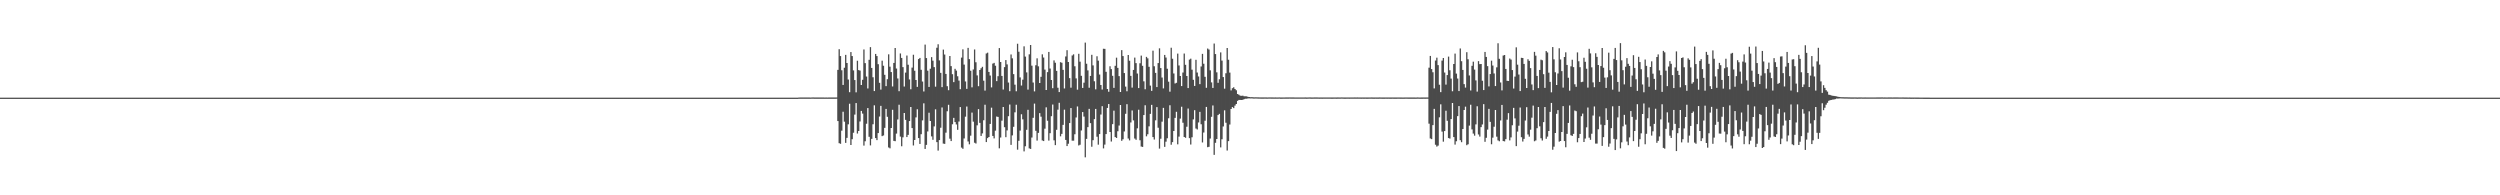 <?xml version="1.0" encoding="UTF-8"?>
<svg xmlns="http://www.w3.org/2000/svg" width="1920" height="150">
  <path d="M0 75.000h1v1.000H0zM1 75.000h1v1.000H1zM2 75.000h1v1.000H2zM3 75.000h1v1.000H3zM4 75.000h1v1.000H4zM5 75.000h1v1.000H5zM6 75.000h1v1.000H6zM7 75.000h1v1.000H7zM8 75.000h1v1.000H8zM9 75.000h1v1.000H9zM10 75.000h1v1.000H10zM11 75.000h1v1.000H11zM12 75.000h1v1.000H12zM13 75.000h1v1.000H13zM14 75.000h1v1.000H14zM15 75.000h1v1.000H15zM16 75.000h1v1.000H16zM17 75.000h1v1.000H17zM18 75.000h1v1.000H18zM19 75.000h1v1.000H19zM20 75.000h1v1.000H20zM21 75.000h1v1.000H21zM22 75.000h1v1.000H22zM23 75.000h1v1.000H23zM24 75.000h1v1.000H24zM25 75.000h1v1.000H25zM26 75.000h1v1.000H26zM27 75.000h1v1.000H27zM28 75.000h1v1.000H28zM29 75.000h1v1.000H29zM30 75.000h1v1.000H30zM31 75.000h1v1.000H31zM32 75.000h1v1.000H32zM33 75.000h1v1.000H33zM34 75.000h1v1.000H34zM35 75.000h1v1.000H35zM36 75.000h1v1.000H36zM37 75.000h1v1.000H37zM38 75.000h1v1.000H38zM39 75.000h1v1.000H39zM40 75.000h1v1.000H40zM41 75.000h1v1.000H41zM42 75.000h1v1.000H42zM43 75.000h1v1.000H43zM44 75.000h1v1.000H44zM45 75.000h1v1.000H45zM46 75.000h1v1.000H46zM47 75.000h1v1.000H47zM48 75.000h1v1.000H48zM49 75.000h1v1.000H49zM50 75.000h1v1.000H50zM51 75.000h1v1.000H51zM52 75.000h1v1.000H52zM53 75.000h1v1.000H53zM54 75.000h1v1.000H54zM55 75.000h1v1.000H55zM56 75.000h1v1.000H56zM57 75.000h1v1.000H57zM58 75.000h1v1.000H58zM59 75.000h1v1.000H59zM60 75.000h1v1.000H60zM61 75.000h1v1.000H61zM62 75.000h1v1.000H62zM63 75.000h1v1.000H63zM64 75.000h1v1.000H64zM65 75.000h1v1.000H65zM66 75.000h1v1.000H66zM67 75.000h1v1.000H67zM68 75.000h1v1.000H68zM69 75.000h1v1.000H69zM70 75.000h1v1.000H70zM71 75.000h1v1.000H71zM72 75.000h1v1.000H72zM73 75.000h1v1.000H73zM74 75.000h1v1.000H74zM75 75.000h1v1.000H75zM76 75.000h1v1.000H76zM77 75.000h1v1.000H77zM78 75.000h1v1.000H78zM79 75.000h1v1.000H79zM80 75.000h1v1.000H80zM81 75.000h1v1.000H81zM82 75.000h1v1.000H82zM83 75.000h1v1.000H83zM84 75.000h1v1.000H84zM85 75.000h1v1.000H85zM86 75.000h1v1.000H86zM87 75.000h1v1.000H87zM88 75.000h1v1.000H88zM89 75.000h1v1.000H89zM90 75.000h1v1.000H90zM91 75.000h1v1.000H91zM92 75.000h1v1.000H92zM93 75.000h1v1.000H93zM94 75.000h1v1.000H94zM95 75.000h1v1.000H95zM96 75.000h1v1.000H96zM97 75.000h1v1.000H97zM98 75.000h1v1.000H98zM99 75.000h1v1.000H99zM100 75.000h1v1.000H100zM101 75.000h1v1.000H101zM102 75.000h1v1.000H102zM103 75.000h1v1.000H103zM104 75.000h1v1.000H104zM105 75.000h1v1.000H105zM106 75.000h1v1.000H106zM107 75.000h1v1.000H107zM108 75.000h1v1.000H108zM109 75.000h1v1.000H109zM110 75.000h1v1.000H110zM111 75.000h1v1.000H111zM112 75.000h1v1.000H112zM113 75.000h1v1.000H113zM114 75.000h1v1.000H114zM115 75.000h1v1.000H115zM116 75.000h1v1.000H116zM117 75.000h1v1.000H117zM118 75.000h1v1.000H118zM119 75.000h1v1.000H119zM120 75.000h1v1.000H120zM121 75.000h1v1.000H121zM122 75.000h1v1.000H122zM123 75.000h1v1.000H123zM124 75.000h1v1.000H124zM125 75.000h1v1.000H125zM126 75.000h1v1.000H126zM127 75.000h1v1.000H127zM128 75.000h1v1.000H128zM129 75.000h1v1.000H129zM130 75.000h1v1.000H130zM131 75.000h1v1.000H131zM132 75.000h1v1.000H132zM133 75.000h1v1.000H133zM134 75.000h1v1.000H134zM135 75.000h1v1.000H135zM136 75.000h1v1.000H136zM137 75.000h1v1.000H137zM138 75.000h1v1.000H138zM139 75.000h1v1.000H139zM140 75.000h1v1.000H140zM141 75.000h1v1.000H141zM142 75.000h1v1.000H142zM143 75.000h1v1.000H143zM144 75.000h1v1.000H144zM145 75.000h1v1.000H145zM146 75.000h1v1.000H146zM147 75.000h1v1.000H147zM148 75.000h1v1.000H148zM149 75.000h1v1.000H149zM150 75.000h1v1.000H150zM151 75.000h1v1.000H151zM152 75.000h1v1.000H152zM153 75.000h1v1.000H153zM154 75.000h1v1.000H154zM155 75.000h1v1.000H155zM156 75.000h1v1.000H156zM157 75.000h1v1.000H157zM158 75.000h1v1.000H158zM159 75.000h1v1.000H159zM160 75.000h1v1.000H160zM161 75.000h1v1.000H161zM162 75.000h1v1.000H162zM163 75.000h1v1.000H163zM164 75.000h1v1.000H164zM165 75.000h1v1.000H165zM166 75.000h1v1.000H166zM167 75.000h1v1.000H167zM168 75.000h1v1.000H168zM169 75.000h1v1.000H169zM170 75.000h1v1.000H170zM171 75.000h1v1.000H171zM172 75.000h1v1.000H172zM173 75.000h1v1.000H173zM174 75.000h1v1.000H174zM175 75.000h1v1.000H175zM176 75.000h1v1.000H176zM177 75.000h1v1.000H177zM178 75.000h1v1.000H178zM179 75.000h1v1.000H179zM180 75.000h1v1.000H180zM181 75.000h1v1.000H181zM182 75.000h1v1.000H182zM183 75.000h1v1.000H183zM184 75.000h1v1.000H184zM185 75.000h1v1.000H185zM186 75.000h1v1.000H186zM187 75.000h1v1.000H187zM188 75.000h1v1.000H188zM189 75.000h1v1.000H189zM190 75.000h1v1.000H190zM191 75.000h1v1.000H191zM192 75.000h1v1.000H192zM193 75.000h1v1.000H193zM194 75.000h1v1.000H194zM195 75.000h1v1.000H195zM196 75.000h1v1.000H196zM197 75.000h1v1.000H197zM198 75.000h1v1.000H198zM199 75.000h1v1.000H199zM200 75.000h1v1.000H200zM201 75.000h1v1.000H201zM202 75.000h1v1.000H202zM203 75.000h1v1.000H203zM204 75.000h1v1.000H204zM205 75.000h1v1.000H205zM206 75.000h1v1.000H206zM207 75.000h1v1.000H207zM208 75.000h1v1.000H208zM209 75.000h1v1.000H209zM210 75.000h1v1.000H210zM211 75.000h1v1.000H211zM212 75.000h1v1.000H212zM213 75.000h1v1.000H213zM214 75.000h1v1.000H214zM215 75.000h1v1.000H215zM216 75.000h1v1.000H216zM217 75.000h1v1.000H217zM218 75.000h1v1.000H218zM219 75.000h1v1.000H219zM220 75.000h1v1.000H220zM221 75.000h1v1.000H221zM222 75.000h1v1.000H222zM223 75.000h1v1.000H223zM224 75.000h1v1.000H224zM225 75.000h1v1.000H225zM226 75.000h1v1.000H226zM227 75.000h1v1.000H227zM228 75.000h1v1.000H228zM229 75.000h1v1.000H229zM230 75.000h1v1.000H230zM231 75.000h1v1.000H231zM232 75.000h1v1.000H232zM233 75.000h1v1.000H233zM234 75.000h1v1.000H234zM235 75.000h1v1.000H235zM236 75.000h1v1.000H236zM237 75.000h1v1.000H237zM238 75.000h1v1.000H238zM239 75.000h1v1.000H239zM240 75.000h1v1.000H240zM241 75.000h1v1.000H241zM242 75.000h1v1.000H242zM243 75.000h1v1.000H243zM244 75.000h1v1.000H244zM245 75.000h1v1.000H245zM246 75.000h1v1.000H246zM247 75.000h1v1.000H247zM248 75.000h1v1.000H248zM249 75.000h1v1.000H249zM250 75.000h1v1.000H250zM251 75.000h1v1.000H251zM252 75.000h1v1.000H252zM253 75.000h1v1.000H253zM254 75.000h1v1.000H254zM255 75.000h1v1.000H255zM256 75.000h1v1.000H256zM257 75.000h1v1.000H257zM258 75.000h1v1.000H258zM259 75.000h1v1.000H259zM260 75.000h1v1.000H260zM261 75.000h1v1.000H261zM262 75.000h1v1.000H262zM263 75.000h1v1.000H263zM264 75.000h1v1.000H264zM265 75.000h1v1.000H265zM266 75.000h1v1.000H266zM267 75.000h1v1.000H267zM268 75.000h1v1.000H268zM269 75.000h1v1.000H269zM270 75.000h1v1.000H270zM271 75.000h1v1.000H271zM272 75.000h1v1.000H272zM273 75.000h1v1.000H273zM274 75.000h1v1.000H274zM275 75.000h1v1.000H275zM276 75.000h1v1.000H276zM277 75.000h1v1.000H277zM278 75.000h1v1.000H278zM279 75.000h1v1.000H279zM280 75.000h1v1.000H280zM281 75.000h1v1.000H281zM282 75.000h1v1.000H282zM283 75.000h1v1.000H283zM284 75.000h1v1.000H284zM285 75.000h1v1.000H285zM286 75.000h1v1.000H286zM287 75.000h1v1.000H287zM288 75.000h1v1.000H288zM289 75.000h1v1.000H289zM290 75.000h1v1.000H290zM291 75.000h1v1.000H291zM292 75.000h1v1.000H292zM293 75.000h1v1.000H293zM294 75.000h1v1.000H294zM295 75.000h1v1.000H295zM296 75.000h1v1.000H296zM297 75.000h1v1.000H297zM298 75.000h1v1.000H298zM299 75.000h1v1.000H299zM300 75.000h1v1.000H300zM301 75.000h1v1.000H301zM302 75.000h1v1.000H302zM303 75.000h1v1.000H303zM304 75.000h1v1.000H304zM305 75.000h1v1.000H305zM306 75.000h1v1.000H306zM307 75.000h1v1.000H307zM308 75.000h1v1.000H308zM309 75.000h1v1.000H309zM310 75.000h1v1.000H310zM311 75.000h1v1.000H311zM312 75.000h1v1.000H312zM313 75.000h1v1.000H313zM314 75.000h1v1.000H314zM315 75.000h1v1.000H315zM316 75.000h1v1.000H316zM317 75.000h1v1.000H317zM318 75.000h1v1.000H318zM319 75.000h1v1.000H319zM320 75.000h1v1.000H320zM321 75.000h1v1.000H321zM322 75.000h1v1.000H322zM323 75.000h1v1.000H323zM324 75.000h1v1.000H324zM325 75.000h1v1.000H325zM326 75.000h1v1.000H326zM327 75.000h1v1.000H327zM328 75.000h1v1.000H328zM329 75.000h1v1.000H329zM330 75.000h1v1.000H330zM331 75.000h1v1.000H331zM332 75.000h1v1.000H332zM333 75.000h1v1.000H333zM334 75.000h1v1.000H334zM335 75.000h1v1.000H335zM336 75.000h1v1.000H336zM337 75.000h1v1.000H337zM338 75.000h1v1.000H338zM339 75.000h1v1.000H339zM340 75.000h1v1.000H340zM341 75.000h1v1.000H341zM342 75.000h1v1.000H342zM343 75.000h1v1.000H343zM344 75.000h1v1.000H344zM345 75.000h1v1.000H345zM346 75.000h1v1.000H346zM347 75.000h1v1.000H347zM348 75.000h1v1.000H348zM349 75.000h1v1.000H349zM350 75.000h1v1.000H350zM351 75.000h1v1.000H351zM352 75.000h1v1.000H352zM353 75.000h1v1.000H353zM354 75.000h1v1.000H354zM355 75.000h1v1.000H355zM356 75.000h1v1.000H356zM357 75.000h1v1.000H357zM358 75.000h1v1.000H358zM359 75.000h1v1.000H359zM360 75.000h1v1.000H360zM361 75.000h1v1.000H361zM362 75.000h1v1.000H362zM363 75.000h1v1.000H363zM364 75.000h1v1.000H364zM365 75.000h1v1.000H365zM366 75.000h1v1.000H366zM367 75.000h1v1.000H367zM368 75.000h1v1.000H368zM369 75.000h1v1.000H369zM370 75.000h1v1.000H370zM371 75.000h1v1.000H371zM372 75.000h1v1.000H372zM373 75.000h1v1.000H373zM374 75.000h1v1.000H374zM375 75.000h1v1.000H375zM376 75.000h1v1.000H376zM377 75.000h1v1.000H377zM378 75.000h1v1.000H378zM379 75.000h1v1.000H379zM380 75.000h1v1.000H380zM381 75.000h1v1.000H381zM382 75.000h1v1.000H382zM383 75.000h1v1.000H383zM384 75.000h1v1.000H384zM385 75.000h1v1.000H385zM386 75.000h1v1.000H386zM387 75.000h1v1.000H387zM388 75.000h1v1.000H388zM389 75.000h1v1.000H389zM390 75.000h1v1.000H390zM391 75.000h1v1.000H391zM392 75.000h1v1.000H392zM393 75.000h1v1.000H393zM394 75.000h1v1.000H394zM395 75.000h1v1.000H395zM396 75.000h1v1.000H396zM397 75.000h1v1.000H397zM398 75.000h1v1.000H398zM399 75.000h1v1.000H399zM400 75.000h1v1.000H400zM401 75.000h1v1.000H401zM402 75.000h1v1.000H402zM403 75.000h1v1.000H403zM404 75.000h1v1.000H404zM405 75.000h1v1.000H405zM406 75.000h1v1.000H406zM407 75.000h1v1.000H407zM408 75.000h1v1.000H408zM409 75.000h1v1.000H409zM410 75.000h1v1.000H410zM411 75.000h1v1.000H411zM412 75.000h1v1.000H412zM413 75.000h1v1.000H413zM414 75.000h1v1.000H414zM415 75.000h1v1.000H415zM416 75.000h1v1.000H416zM417 75.000h1v1.000H417zM418 75.000h1v1.000H418zM419 75.000h1v1.000H419zM420 75.000h1v1.000H420zM421 75.000h1v1.000H421zM422 75.000h1v1.000H422zM423 75.000h1v1.000H423zM424 75.000h1v1.000H424zM425 75.000h1v1.000H425zM426 75.000h1v1.000H426zM427 75.000h1v1.000H427zM428 75.000h1v1.000H428zM429 75.000h1v1.000H429zM430 75.000h1v1.000H430zM431 75.000h1v1.000H431zM432 75.000h1v1.000H432zM433 75.000h1v1.000H433zM434 75.000h1v1.000H434zM435 75.000h1v1.000H435zM436 75.000h1v1.000H436zM437 75.000h1v1.000H437zM438 75.000h1v1.000H438zM439 75.000h1v1.000H439zM440 75.000h1v1.000H440zM441 75.000h1v1.000H441zM442 75.000h1v1.000H442zM443 75.000h1v1.000H443zM444 75.000h1v1.000H444zM445 75.000h1v1.000H445zM446 75.000h1v1.000H446zM447 75.000h1v1.000H447zM448 75.000h1v1.000H448zM449 75.000h1v1.000H449zM450 75.000h1v1.000H450zM451 75.000h1v1.000H451zM452 75.000h1v1.000H452zM453 75.000h1v1.000H453zM454 75.000h1v1.000H454zM455 75.000h1v1.000H455zM456 75.000h1v1.000H456zM457 75.000h1v1.000H457zM458 75.000h1v1.000H458zM459 75.000h1v1.000H459zM460 75.000h1v1.000H460zM461 75.000h1v1.000H461zM462 75.000h1v1.000H462zM463 75.000h1v1.000H463zM464 75.000h1v1.000H464zM465 75.000h1v1.000H465zM466 75.000h1v1.000H466zM467 75.000h1v1.000H467zM468 75.000h1v1.000H468zM469 75.000h1v1.000H469zM470 75.000h1v1.000H470zM471 75.000h1v1.000H471zM472 75.000h1v1.000H472zM473 75.000h1v1.000H473zM474 75.000h1v1.000H474zM475 75.000h1v1.000H475zM476 75.000h1v1.000H476zM477 75.000h1v1.000H477zM478 75.000h1v1.000H478zM479 75.000h1v1.000H479zM480 75.000h1v1.000H480zM481 75.000h1v1.000H481zM482 75.000h1v1.000H482zM483 75.000h1v1.000H483zM484 75.000h1v1.000H484zM485 75.000h1v1.000H485zM486 75.000h1v1.000H486zM487 75.000h1v1.000H487zM488 75.000h1v1.000H488zM489 75.000h1v1.000H489zM490 75.000h1v1.000H490zM491 75.000h1v1.000H491zM492 75.000h1v1.000H492zM493 75.000h1v1.000H493zM494 75.000h1v1.000H494zM495 75.000h1v1.000H495zM496 75.000h1v1.000H496zM497 75.000h1v1.000H497zM498 75.000h1v1.000H498zM499 75.000h1v1.000H499zM500 75.000h1v1.000H500zM501 75.000h1v1.000H501zM502 75.000h1v1.000H502zM503 75.000h1v1.000H503zM504 75.000h1v1.000H504zM505 75.000h1v1.000H505zM506 75.000h1v1.000H506zM507 75.000h1v1.000H507zM508 75.000h1v1.000H508zM509 75.000h1v1.000H509zM510 75.000h1v1.000H510zM511 75.000h1v1.000H511zM512 75.000h1v1.000H512zM513 75.000h1v1.000H513zM514 75.000h1v1.000H514zM515 75.000h1v1.000H515zM516 75.000h1v1.000H516zM517 75.000h1v1.000H517zM518 75.000h1v1.000H518zM519 75.000h1v1.000H519zM520 75.000h1v1.000H520zM521 75.000h1v1.000H521zM522 75.000h1v1.000H522zM523 75.000h1v1.000H523zM524 75.000h1v1.000H524zM525 75.000h1v1.000H525zM526 75.000h1v1.000H526zM527 75.000h1v1.000H527zM528 75.000h1v1.000H528zM529 75.000h1v1.000H529zM530 75.000h1v1.000H530zM531 75.000h1v1.000H531zM532 75.000h1v1.000H532zM533 75.000h1v1.000H533zM534 75.000h1v1.000H534zM535 75.000h1v1.000H535zM536 75.000h1v1.000H536zM537 75.000h1v1.000H537zM538 75.000h1v1.000H538zM539 75.000h1v1.000H539zM540 75.000h1v1.000H540zM541 75.000h1v1.000H541zM542 75.000h1v1.000H542zM543 75.000h1v1.000H543zM544 75.000h1v1.000H544zM545 75.000h1v1.000H545zM546 75.000h1v1.000H546zM547 75.000h1v1.000H547zM548 75.000h1v1.000H548zM549 75.000h1v1.000H549zM550 75.000h1v1.000H550zM551 75.000h1v1.000H551zM552 75.000h1v1.000H552zM553 75.000h1v1.000H553zM554 75.000h1v1.000H554zM555 75.000h1v1.000H555zM556 75.000h1v1.000H556zM557 75.000h1v1.000H557zM558 75.000h1v1.000H558zM559 75.000h1v1.000H559zM560 75.000h1v1.000H560zM561 75.000h1v1.000H561zM562 75.000h1v1.000H562zM563 75.000h1v1.000H563zM564 75.000h1v1.000H564zM565 75.000h1v1.000H565zM566 75.000h1v1.000H566zM567 75.000h1v1.000H567zM568 75.000h1v1.000H568zM569 75.000h1v1.000H569zM570 75.000h1v1.000H570zM571 75.000h1v1.000H571zM572 75.000h1v1.000H572zM573 75.000h1v1.000H573zM574 75.000h1v1.000H574zM575 75.000h1v1.000H575zM576 75.000h1v1.000H576zM577 75.000h1v1.000H577zM578 75.000h1v1.000H578zM579 75.000h1v1.000H579zM580 75.000h1v1.000H580zM581 75.000h1v1.000H581zM582 75.000h1v1.000H582zM583 75.000h1v1.000H583zM584 75.000h1v1.000H584zM585 75.000h1v1.000H585zM586 75.000h1v1.000H586zM587 75.000h1v1.000H587zM588 75.000h1v1.000H588zM589 75.000h1v1.000H589zM590 75.000h1v1.000H590zM591 75.000h1v1.000H591zM592 75.000h1v1.000H592zM593 75.000h1v1.000H593zM594 75.000h1v1.000H594zM595 75.000h1v1.000H595zM596 75.000h1v1.000H596zM597 75.000h1v1.000H597zM598 75.000h1v1.000H598zM599 75.000h1v1.000H599zM600 75.000h1v1.000H600zM601 75.000h1v1.000H601zM602 75.000h1v1.000H602zM603 75.000h1v1.000H603zM604 75.000h1v1.000H604zM605 75.000h1v1.000H605zM606 75.000h1v1.000H606zM607 75.000h1v1.000H607zM608 75.000h1v1.000H608zM609 75.000h1v1.000H609zM610 75.000h1v1.000H610zM611 75.000h1v1.000H611zM612 75.000h1v1.000H612zM613 74.885h1v1.000H613zM614 74.860h1v1.000H614zM615 74.864h1v1.000H615zM616 74.871h1v1.000H616zM617 74.859h1v1.000H617zM618 74.869h1v1.000H618zM619 74.867h1v1.000H619zM620 74.864h1v1.000H620zM621 74.869h1v1.000H621zM622 74.886h1v1.000H622zM623 74.836h1v1.000H623zM624 74.827h1v1.000H624zM625 74.872h1v1.000H625zM626 74.855h1v1.000H626zM627 74.867h1v1.000H627zM628 74.867h1v1.000H628zM629 74.875h1v1.000H629zM630 74.857h1v1.000H630zM631 74.861h1v1.000H631zM632 74.878h1v1.000H632zM633 74.882h1v1.000H633zM634 74.858h1v1.000H634zM635 74.886h1v1.000H635zM636 74.874h1v1.000H636zM637 74.858h1v1.000H637zM638 74.875h1v1.000H638zM639 74.859h1v1.000H639zM640 74.862h1v1.000H640zM641 74.868h1v1.000H641zM642 74.853h1v1.000H642zM643 53.636h1v39.340H643zM644 37.768h1v72.198H644zM645 43.058h1v67.379H645zM646 53.985h1v46.352H646zM647 65.206h1v20.622H647zM648 52.022h1v41.440H648zM649 42.127h1v67.607H649zM650 48.390h1v57.499H650zM651 61.071h1v34.404H651zM652 70.792h1v8.866H652zM653 40.010h1v71.372H653zM654 43.043h1v63.877H654zM655 54.064h1v47.889H655zM656 61.512h1v26.492H656zM657 70.930h1v8.236H657zM658 46.651h1v55.879H658zM659 53.821h1v46.774H659zM660 54.217h1v39.093H660zM661 65.298h1v19.881H661zM662 61.263h1v26.001H662zM663 37.982h1v73.842H663zM664 48.487h1v59.981H664zM665 58.779h1v36.251H665zM666 67.920h1v15.100H666zM667 45.946h1v59.129H667zM668 36.220h1v75.447H668zM669 52.170h1v54.464H669zM670 59.356h1v36.075H670zM671 69.948h1v10.937H671zM672 41.433h1v64.582H672zM673 43.057h1v64.582H673zM674 49.324h1v52.851H674zM675 63.608h1v25.906H675zM676 68.822h1v12.464H676zM677 46.614h1v57.951H677zM678 50.496h1v53.519H678zM679 57.457h1v40.744H679zM680 66.157h1v17.514H680zM681 60.821h1v28.871H681zM682 41.731h1v71.536H682zM683 51.206h1v62.718H683zM684 55.356h1v42.964H684zM685 66.417h1v17.906H685zM686 48.335h1v59.863H686zM687 36.888h1v71.575H687zM688 52.614h1v49.988H688zM689 60.284h1v31.460H689zM690 70.030h1v10.397H690zM691 41.058h1v63.827H691zM692 44.512h1v67.796H692zM693 51.556h1v53.934H693zM694 66.445h1v20.351H694zM695 55.774h1v36.284H695zM696 42.640h1v62.650H696zM697 49.698h1v53.873H697zM698 61.020h1v31.942H698zM699 68.545h1v13.634H699zM700 51.932h1v46.399H700zM701 42.047h1v69.678H701zM702 54.347h1v53.187H702zM703 61.444h1v28.720H703zM704 66.708h1v17.229H704zM705 45.363h1v60.655H705zM706 44.496h1v66.059H706zM707 53.594h1v49.462H707zM708 62.606h1v29.851H708zM709 70.237h1v9.135H709zM710 34.265h1v80.122H710zM711 44.586h1v66.686H711zM712 54.276h1v46.702H712zM713 66.779h1v19.806H713zM714 52.810h1v40.141H714zM715 43.898h1v60.853H715zM716 46.611h1v60.763H716zM717 51.540h1v45.537H717zM718 66.575h1v17.374H718zM719 36.637h1v72.529H719zM720 33.999h1v81.640H720zM721 46.390h1v61.200H721zM722 55.967h1v42.114H722zM723 66.942h1v15.613H723zM724 38.093h1v72.201H724zM725 41.882h1v68.607H725zM726 56.765h1v45.143H726zM727 66.207h1v19.226H727zM728 69.263h1v11.221H728zM729 43.028h1v63.489H729zM730 50.780h1v57.547H730zM731 56.981h1v38.430H731zM732 63.084h1v27.421H732zM733 52.849h1v40.906H733zM734 54.217h1v41.365H734zM735 58.574h1v41.102H735zM736 61.903h1v31.455H736zM737 68.492h1v13.724H737zM738 44.244h1v69.114H738zM739 37.902h1v76.379H739zM740 49.639h1v56.696H740zM741 62.564h1v27.049H741zM742 68.261h1v13.547H742zM743 36.775h1v71.850H743zM744 45.438h1v65.396H744zM745 54.299h1v49.915H745zM746 67.096h1v19.378H746zM747 53.360h1v40.103H747zM748 37.981h1v71.625H748zM749 47.834h1v62.385H749zM750 57.921h1v38.314H750zM751 66.217h1v17.620H751zM752 53.785h1v40.562H752zM753 52.406h1v52.015H753zM754 51.296h1v51.144H754zM755 61.972h1v30.396H755zM756 69.589h1v10.824H756zM757 41.039h1v68.076H757zM758 40.462h1v65.642H758zM759 55.266h1v49.939H759zM760 58.023h1v37.182H760zM761 67.110h1v15.591H761zM762 48.859h1v55.556H762zM763 48.294h1v57.983H763zM764 50.472h1v49.878H764zM765 62.328h1v27.179H765zM766 58.508h1v31.303H766zM767 36.917h1v77.012H767zM768 47.595h1v58.046H768zM769 58.307h1v34.369H769zM770 68.764h1v13.418H770zM771 51.556h1v46.158H771zM772 46.150h1v59.233H772zM773 49.469h1v50.664H773zM774 63.377h1v25.849H774zM775 70.019h1v10.259H775zM776 41.819h1v69.430H776zM777 44.821h1v59.174H777zM778 56.942h1v40.449H778zM779 65.032h1v21.259H779zM780 70.068h1v10.347H780zM781 33.606h1v81.360H781zM782 39.720h1v68.433H782zM783 59.449h1v40.847H783zM784 65.696h1v22.039H784zM785 61.173h1v30.485H785zM786 35.570h1v80.718H786zM787 43.473h1v68.862H787zM788 55.590h1v44.100H788zM789 68.814h1v15.503H789zM790 41.709h1v72.285H790zM791 34.556h1v79.802H791zM792 50.444h1v55.171H792zM793 63.409h1v27.048H793zM794 70.182h1v9.380H794zM795 50.117h1v50.345H795zM796 44.778h1v63.201H796zM797 50.937h1v51.091H797zM798 63.757h1v23.123H798zM799 59.000h1v30.582H799zM800 41.720h1v66.137H800zM801 44.188h1v64.169H801zM802 53.432h1v45.361H802zM803 69.122h1v13.326H803zM804 55.420h1v37.326H804zM805 39.899h1v68.095H805zM806 52.607h1v49.689H806zM807 61.429h1v27.835H807zM808 67.750h1v12.506H808zM809 46.384h1v61.372H809zM810 48.176h1v63.285H810zM811 54.427h1v45.252H811zM812 67.387h1v16.861H812zM813 70.721h1v8.240H813zM814 47.746h1v56.953H814zM815 48.181h1v54.634H815zM816 53.644h1v42.249H816zM817 67.918h1v16.317H817zM818 43.384h1v64.085H818zM819 38.563h1v73.596H819zM820 47.641h1v62.722H820zM821 59.996h1v34.495H821zM822 67.308h1v15.686H822zM823 42.578h1v65.478H823zM824 41.714h1v66.319H824zM825 50.872h1v52.234H825zM826 60.232h1v30.002H826zM827 68.874h1v12.866H827zM828 41.304h1v70.399H828zM829 47.338h1v63.795H829zM830 58.219h1v41.998H830zM831 67.525h1v18.560H831zM832 63.483h1v26.077H832zM833 32.716h1v88.102H833zM834 48.951h1v57.692H834zM835 54.048h1v43.615H835zM836 67.379h1v16.206H836zM837 58.314h1v36.245H837zM838 42.065h1v70.623H838zM839 50.216h1v57.476H839zM840 62.404h1v29.085H840zM841 68.615h1v15.025H841zM842 43.192h1v61.843H842zM843 46.608h1v64.474H843zM844 57.246h1v45.717H844zM845 65.289h1v22.663H845zM846 68.742h1v12.807H846zM847 37.430h1v76.534H847zM848 37.536h1v73.517H848zM849 55.119h1v47.850H849zM850 68.343h1v14.541H850zM851 70.476h1v9.372H851zM852 50.916h1v50.472H852zM853 53.089h1v55.598H853zM854 58.213h1v37.147H854zM855 67.462h1v17.513H855zM856 50.544h1v54.743H856zM857 44.281h1v61.678H857zM858 52.143h1v48.691H858zM859 58.455h1v37.929H859zM860 70.645h1v9.990H860zM861 38.510h1v69.646H861zM862 43.062h1v63.883H862zM863 56.124h1v44.846H863zM864 66.499h1v20.905H864zM865 70.102h1v9.918H865zM866 42.222h1v64.170H866zM867 46.655h1v61.163H867zM868 58.291h1v35.785H868zM869 67.264h1v17.565H869zM870 53.709h1v38.746H870zM871 44.258h1v62.121H871zM872 48.465h1v58.884H872zM873 56.457h1v42.083H873zM874 67.614h1v16.637H874zM875 48.569h1v59.170H875zM876 42.692h1v69.836H876zM877 50.519h1v62.342H877zM878 62.478h1v25.871H878zM879 68.556h1v12.298H879zM880 43.657h1v61.057H880zM881 44.817h1v58.279H881zM882 51.325h1v45.704H882zM883 65.740h1v21.703H883zM884 69.784h1v10.759H884zM885 38.896h1v66.360H885zM886 50.876h1v56.289H886zM887 55.976h1v36.457H887zM888 66.859h1v15.410H888zM889 48.440h1v49.641H889zM890 37.104h1v77.046H890zM891 52.280h1v54.292H891zM892 59.553h1v33.902H892zM893 67.907h1v14.946H893zM894 42.182h1v70.616H894zM895 44.176h1v64.633H895zM896 52.788h1v53.414H896zM897 62.737h1v28.072H897zM898 70.382h1v10.465H898zM899 36.646h1v74.529H899zM900 45.133h1v64.010H900zM901 56.423h1v44.183H901zM902 64.096h1v26.451H902zM903 63.599h1v22.267H903zM904 41.185h1v69.684H904zM905 50.298h1v54.590H905zM906 58.358h1v32.741H906zM907 66.102h1v15.845H907zM908 55.718h1v38.545H908zM909 41.125h1v64.092H909zM910 49.752h1v56.057H910zM911 58.356h1v38.956H911zM912 67.658h1v15.716H912zM913 45.779h1v60.302H913zM914 45.034h1v65.967H914zM915 53.520h1v51.919H915zM916 61.287h1v30.415H916zM917 66.008h1v18.605H917zM918 45.938h1v52.772H918zM919 55.732h1v43.694H919zM920 58.744h1v35.325H920zM921 64.600h1v21.337H921zM922 51.046h1v44.373H922zM923 41.357h1v68.046H923zM924 48.954h1v52.833H924zM925 58.986h1v33.726H925zM926 67.436h1v14.701H926zM927 37.263h1v75.768H927zM928 38.053h1v74.673H928zM929 54.005h1v52.386H929zM930 63.274h1v26.454H930zM931 67.555h1v13.467H931zM932 33.422h1v85.528H932zM933 41.547h1v68.130H933zM934 55.564h1v51.196H934zM935 63.566h1v24.797H935zM936 60.897h1v26.535H936zM937 40.261h1v72.922H937zM938 46.543h1v60.405H938zM939 59.187h1v37.924H939zM940 68.087h1v16.655H940zM941 56.251h1v38.005H941zM942 36.845h1v78.777H942zM943 45.896h1v62.490H943zM944 55.773h1v39.844H944zM945 69.430h1v14.300H945zM946 67.757h1v14.455H946zM947 67.007h1v16.022H947zM948 68.334h1v12.746H948zM949 69.314h1v10.533H949zM950 72.188h1v5.266H950zM951 72.771h1v3.965H951zM952 73.495h1v3.230H952zM953 73.559h1v3.244H953zM954 73.471h1v3.164H954zM955 73.929h1v2.246H955zM956 73.941h1v1.866H956zM957 74.004h1v1.838H957zM958 74.407h1v1.170H958zM959 74.509h1v1.052H959zM960 74.641h1v1.000H960zM961 74.588h1v1.000H961zM962 74.717h1v1.000H962zM963 74.744h1v1.000H963zM964 74.682h1v1.000H964zM965 74.742h1v1.000H965zM966 74.761h1v1.000H966zM967 74.796h1v1.000H967zM968 74.809h1v1.000H968zM969 74.823h1v1.000H969zM970 74.811h1v1.000H970zM971 74.799h1v1.000H971zM972 74.817h1v1.000H972zM973 74.835h1v1.000H973zM974 74.797h1v1.000H974zM975 74.787h1v1.000H975zM976 74.811h1v1.000H976zM977 74.825h1v1.000H977zM978 74.850h1v1.000H978zM979 74.812h1v1.000H979zM980 74.828h1v1.000H980zM981 74.847h1v1.000H981zM982 74.795h1v1.000H982zM983 74.861h1v1.000H983zM984 74.856h1v1.000H984zM985 74.842h1v1.000H985zM986 74.835h1v1.000H986zM987 74.812h1v1.000H987zM988 74.811h1v1.000H988zM989 74.823h1v1.000H989zM990 74.800h1v1.000H990zM991 74.809h1v1.000H991zM992 74.818h1v1.000H992zM993 74.812h1v1.000H993zM994 74.831h1v1.000H994zM995 74.846h1v1.000H995zM996 74.831h1v1.000H996zM997 74.852h1v1.000H997zM998 74.835h1v1.000H998zM999 74.848h1v1.000H999zM1000 74.829h1v1.000H1000zM1001 74.831h1v1.000H1001zM1002 74.823h1v1.000H1002zM1003 74.857h1v1.000H1003zM1004 74.851h1v1.000H1004zM1005 74.798h1v1.000H1005zM1006 74.805h1v1.000H1006zM1007 74.857h1v1.000H1007zM1008 74.840h1v1.000H1008zM1009 74.816h1v1.000H1009zM1010 74.808h1v1.000H1010zM1011 74.824h1v1.000H1011zM1012 74.833h1v1.000H1012zM1013 74.860h1v1.000H1013zM1014 74.838h1v1.000H1014zM1015 74.866h1v1.000H1015zM1016 74.842h1v1.000H1016zM1017 74.852h1v1.000H1017zM1018 74.830h1v1.000H1018zM1019 74.838h1v1.000H1019zM1020 74.848h1v1.000H1020zM1021 74.853h1v1.000H1021zM1022 74.866h1v1.000H1022zM1023 74.859h1v1.000H1023zM1024 74.843h1v1.000H1024zM1025 74.844h1v1.000H1025zM1026 74.857h1v1.000H1026zM1027 74.822h1v1.000H1027zM1028 74.848h1v1.000H1028zM1029 74.841h1v1.000H1029zM1030 74.791h1v1.000H1030zM1031 74.840h1v1.000H1031zM1032 74.869h1v1.000H1032zM1033 74.857h1v1.000H1033zM1034 74.840h1v1.000H1034zM1035 74.838h1v1.000H1035zM1036 74.854h1v1.000H1036zM1037 74.849h1v1.000H1037zM1038 74.844h1v1.000H1038zM1039 74.849h1v1.000H1039zM1040 74.811h1v1.000H1040zM1041 74.833h1v1.000H1041zM1042 74.818h1v1.000H1042zM1043 74.841h1v1.000H1043zM1044 74.852h1v1.000H1044zM1045 74.862h1v1.000H1045zM1046 74.849h1v1.000H1046zM1047 74.874h1v1.000H1047zM1048 74.843h1v1.000H1048zM1049 74.859h1v1.000H1049zM1050 74.868h1v1.000H1050zM1051 74.851h1v1.000H1051zM1052 74.847h1v1.000H1052zM1053 74.827h1v1.000H1053zM1054 74.870h1v1.000H1054zM1055 74.859h1v1.000H1055zM1056 74.848h1v1.000H1056zM1057 74.854h1v1.000H1057zM1058 74.858h1v1.000H1058zM1059 74.818h1v1.000H1059zM1060 74.838h1v1.000H1060zM1061 74.855h1v1.000H1061zM1062 74.864h1v1.000H1062zM1063 74.854h1v1.000H1063zM1064 74.832h1v1.000H1064zM1065 74.854h1v1.000H1065zM1066 74.853h1v1.000H1066zM1067 74.867h1v1.000H1067zM1068 74.863h1v1.000H1068zM1069 74.847h1v1.000H1069zM1070 74.874h1v1.000H1070zM1071 74.864h1v1.000H1071zM1072 74.855h1v1.000H1072zM1073 74.851h1v1.000H1073zM1074 74.838h1v1.000H1074zM1075 74.858h1v1.000H1075zM1076 74.870h1v1.000H1076zM1077 74.896h1v1.000H1077zM1078 74.868h1v1.000H1078zM1079 74.837h1v1.000H1079zM1080 74.846h1v1.000H1080zM1081 74.859h1v1.000H1081zM1082 74.866h1v1.000H1082zM1083 74.855h1v1.000H1083zM1084 74.872h1v1.000H1084zM1085 74.859h1v1.000H1085zM1086 74.863h1v1.000H1086zM1087 74.879h1v1.000H1087zM1088 74.821h1v1.000H1088zM1089 74.848h1v1.000H1089zM1090 74.881h1v1.000H1090zM1091 74.859h1v1.000H1091zM1092 74.868h1v1.000H1092zM1093 74.842h1v1.000H1093zM1094 74.874h1v1.000H1094zM1095 74.842h1v1.000H1095zM1096 74.847h1v1.000H1096zM1097 51.989h1v43.010H1097zM1098 42.937h1v63.392H1098zM1099 53.048h1v53.795H1099zM1100 55.499h1v40.602H1100zM1101 67.891h1v15.735H1101zM1102 46.467h1v64.705H1102zM1103 44.312h1v68.281H1103zM1104 50.035h1v61.791H1104zM1105 65.085h1v25.009H1105zM1106 70.739h1v9.372H1106zM1107 46.520h1v54.541H1107zM1108 44.539h1v64.249H1108zM1109 55.693h1v44.966H1109zM1110 64.966h1v20.075H1110zM1111 57.626h1v35.131H1111zM1112 43.467h1v62.585H1112zM1113 53.984h1v52.448H1113zM1114 60.342h1v31.088H1114zM1115 70.071h1v9.016H1115zM1116 49.170h1v56.083H1116zM1117 41.145h1v69.904H1117zM1118 56.513h1v51.983H1118zM1119 60.292h1v28.889H1119zM1120 69.956h1v11.515H1120zM1121 37.232h1v70.461H1121zM1122 46.980h1v62.243H1122zM1123 53.712h1v45.373H1123zM1124 64.610h1v19.855H1124zM1125 67.288h1v14.657H1125zM1126 40.077h1v71.425H1126zM1127 45.523h1v65.272H1127zM1128 57.976h1v38.466H1128zM1129 69.455h1v10.971H1129zM1130 50.511h1v48.868H1130zM1131 47.360h1v55.246H1131zM1132 53.464h1v50.714H1132zM1133 61.724h1v33.818H1133zM1134 70.357h1v11.274H1134zM1135 46.929h1v56.351H1135zM1136 49.269h1v55.633H1136zM1137 49.144h1v48.483H1137zM1138 61.985h1v33.613H1138zM1139 69.152h1v10.847H1139zM1140 39.900h1v69.024H1140zM1141 43.735h1v62.073H1141zM1142 50.772h1v48.759H1142zM1143 66.373h1v17.250H1143zM1144 56.908h1v36.709H1144zM1145 46.588h1v64.211H1145zM1146 50.355h1v55.359H1146zM1147 56.423h1v40.906H1147zM1148 66.114h1v18.365H1148zM1149 51.709h1v53.256H1149zM1150 33.245h1v74.571H1150zM1151 45.179h1v63.311H1151zM1152 63.316h1v29.196H1152zM1153 69.403h1v11.199H1153zM1154 42.669h1v65.689H1154zM1155 42.221h1v66.349H1155zM1156 52.924h1v53.943H1156zM1157 62.033h1v29.889H1157zM1158 62.225h1v24.675H1158zM1159 44.938h1v62.889H1159zM1160 45.793h1v59.729H1160zM1161 53.822h1v42.403H1161zM1162 67.967h1v14.856H1162zM1163 58.854h1v32.069H1163zM1164 36.336h1v75.916H1164zM1165 49.675h1v51.397H1165zM1166 57.229h1v39.310H1166zM1167 69.948h1v12.630H1167zM1168 44.371h1v60.989H1168zM1169 44.553h1v64.137H1169zM1170 49.084h1v57.564H1170zM1171 60.510h1v32.051H1171zM1172 67.577h1v14.757H1172zM1173 45.524h1v57.736H1173zM1174 46.751h1v58.203H1174zM1175 52.305h1v47.281H1175zM1176 64.854h1v25.502H1176zM1177 69.239h1v11.837H1177zM1178 39.841h1v68.641H1178zM1179 42.765h1v65.137H1179zM1180 58.335h1v40.115H1180zM1181 67.690h1v14.488H1181zM1182 53.707h1v43.299H1182zM1183 45.847h1v60.343H1183zM1184 46.293h1v61.616H1184zM1185 56.999h1v36.780H1185zM1186 67.461h1v14.705H1186zM1187 39.225h1v67.353H1187zM1188 40.274h1v64.649H1188zM1189 55.792h1v44.816H1189zM1190 62.898h1v23.013H1190zM1191 70.917h1v8.157H1191zM1192 36.143h1v78.843H1192zM1193 45.545h1v67.081H1193zM1194 55.484h1v46.636H1194zM1195 65.274h1v22.127H1195zM1196 56.408h1v28.179H1196zM1197 37.073h1v71.729H1197zM1198 45.662h1v62.610H1198zM1199 54.610h1v46.767H1199zM1200 67.301h1v14.186H1200zM1201 43.788h1v64.539H1201zM1202 40.205h1v72.911H1202zM1203 49.872h1v52.947H1203zM1204 59.704h1v34.733H1204zM1205 69.638h1v11.382H1205zM1206 50.943h1v52.927H1206zM1207 45.884h1v58.525H1207zM1208 51.577h1v51.247H1208zM1209 64.693h1v20.209H1209zM1210 66.682h1v18.709H1210zM1211 40.251h1v69.013H1211zM1212 47.071h1v58.960H1212zM1213 51.606h1v51.279H1213zM1214 63.066h1v26.159H1214zM1215 62.776h1v24.469H1215zM1216 44.346h1v64.727H1216zM1217 47.468h1v58.913H1217zM1218 52.806h1v44.990H1218zM1219 67.274h1v15.323H1219zM1220 37.502h1v68.227H1220zM1221 41.003h1v66.388H1221zM1222 51.713h1v51.009H1222zM1223 63.301h1v25.450H1223zM1224 66.988h1v14.770H1224zM1225 40.885h1v69.399H1225zM1226 43.663h1v66.636H1226zM1227 49.931h1v49.342H1227zM1228 62.938h1v26.552H1228zM1229 50.738h1v44.944H1229zM1230 36.851h1v75.152H1230zM1231 52.029h1v53.267H1231zM1232 59.623h1v36.504H1232zM1233 67.513h1v15.660H1233zM1234 59.413h1v32.694H1234zM1235 40.468h1v72.227H1235zM1236 53.909h1v56.301H1236zM1237 57.890h1v40.524H1237zM1238 68.868h1v12.805H1238zM1239 45.215h1v61.458H1239zM1240 36.792h1v78.472H1240zM1241 46.123h1v60.952H1241zM1242 62.912h1v27.243H1242zM1243 70.377h1v10.991H1243zM1244 33.128h1v80.790H1244zM1245 46.340h1v62.965H1245zM1246 53.909h1v43.118H1246zM1247 64.793h1v23.399H1247zM1248 51.255h1v44.451H1248zM1249 44.669h1v64.028H1249zM1250 48.985h1v62.552H1250zM1251 50.660h1v54.876H1251zM1252 66.695h1v18.593H1252zM1253 58.021h1v31.733H1253zM1254 42.418h1v65.965H1254zM1255 52.153h1v48.452H1255zM1256 60.876h1v31.097H1256zM1257 69.808h1v10.211H1257zM1258 43.610h1v69.098H1258zM1259 47.677h1v59.228H1259zM1260 53.220h1v49.157H1260zM1261 64.871h1v22.681H1261zM1262 70.872h1v8.579H1262zM1263 45.697h1v65.090H1263zM1264 50.588h1v52.148H1264zM1265 59.317h1v31.500H1265zM1266 66.601h1v16.007H1266zM1267 51.466h1v45.537H1267zM1268 47.092h1v57.040H1268zM1269 56.564h1v44.292H1269zM1270 60.590h1v34.527H1270zM1271 68.973h1v14.525H1271zM1272 43.762h1v65.895H1272zM1273 41.768h1v66.397H1273zM1274 54.066h1v50.720H1274zM1275 57.692h1v34.024H1275zM1276 70.556h1v9.524H1276zM1277 39.075h1v74.470H1277zM1278 40.176h1v74.011H1278zM1279 54.254h1v44.739H1279zM1280 66.135h1v20.136H1280zM1281 51.093h1v43.022H1281zM1282 46.959h1v57.234H1282zM1283 49.017h1v56.925H1283zM1284 57.684h1v42.356H1284zM1285 67.633h1v16.812H1285zM1286 51.737h1v43.389H1286zM1287 39.481h1v76.541H1287zM1288 54.378h1v47.928H1288zM1289 57.599h1v40.738H1289zM1290 67.080h1v17.391H1290zM1291 44.547h1v64.795H1291zM1292 44.096h1v62.832H1292zM1293 51.678h1v46.921H1293zM1294 65.386h1v24.482H1294zM1295 69.730h1v10.706H1295zM1296 44.796h1v64.703H1296zM1297 45.951h1v58.207H1297zM1298 51.744h1v44.955H1298zM1299 64.242h1v22.551H1299zM1300 63.115h1v22.558H1300zM1301 35.800h1v73.735H1301zM1302 49.220h1v61.165H1302zM1303 60.474h1v34.846H1303zM1304 68.934h1v12.550H1304zM1305 46.726h1v53.880H1305zM1306 45.399h1v62.942H1306zM1307 53.102h1v53.106H1307zM1308 59.823h1v32.751H1308zM1309 69.627h1v11.541H1309zM1310 39.835h1v69.994H1310zM1311 42.146h1v71.278H1311zM1312 48.999h1v53.354H1312zM1313 66.189h1v20.280H1313zM1314 68.344h1v13.706H1314zM1315 38.727h1v71.687H1315zM1316 45.130h1v60.563H1316zM1317 58.737h1v37.112H1317zM1318 67.417h1v16.149H1318zM1319 53.099h1v40.465H1319zM1320 48.273h1v54.279H1320zM1321 50.071h1v52.600H1321zM1322 61.378h1v28.252H1322zM1323 68.057h1v14.074H1323zM1324 52.427h1v48.632H1324zM1325 45.126h1v64.114H1325zM1326 51.668h1v51.524H1326zM1327 58.368h1v36.911H1327zM1328 68.627h1v12.341H1328zM1329 41.177h1v70.566H1329zM1330 40.593h1v73.409H1330zM1331 53.364h1v51.197H1331zM1332 66.588h1v18.694H1332zM1333 58.478h1v33.868H1333zM1334 46.241h1v56.919H1334zM1335 47.843h1v57.147H1335zM1336 54.972h1v44.470H1336zM1337 64.260h1v22.156H1337zM1338 47.303h1v53.269H1338zM1339 41.800h1v68.934H1339zM1340 48.028h1v56.622H1340zM1341 61.645h1v31.763H1341zM1342 69.577h1v10.856H1342zM1343 35.875h1v74.897H1343zM1344 41.163h1v66.883H1344zM1345 54.262h1v50.776H1345zM1346 63.031h1v26.828H1346zM1347 66.667h1v15.040H1347zM1348 35.754h1v77.187H1348zM1349 48.448h1v61.929H1349zM1350 56.771h1v41.904H1350zM1351 64.579h1v23.003H1351zM1352 58.059h1v30.167H1352zM1353 39.114h1v74.553H1353zM1354 47.188h1v65.779H1354zM1355 56.274h1v44.516H1355zM1356 68.058h1v14.064H1356zM1357 52.916h1v43.185H1357zM1358 48.096h1v59.265H1358zM1359 55.773h1v49.811H1359zM1360 60.024h1v34.966H1360zM1361 69.535h1v10.879H1361zM1362 44.656h1v60.156H1362zM1363 47.752h1v57.451H1363zM1364 51.398h1v51.728H1364zM1365 64.394h1v22.906H1365zM1366 63.716h1v19.908H1366zM1367 43.432h1v67.286H1367zM1368 43.267h1v63.182H1368zM1369 56.189h1v40.244H1369zM1370 66.410h1v19.892H1370zM1371 51.151h1v41.408H1371zM1372 39.888h1v68.690H1372zM1373 48.342h1v55.716H1373zM1374 58.503h1v33.655H1374zM1375 69.528h1v10.721H1375zM1376 45.674h1v65.197H1376zM1377 45.443h1v66.090H1377zM1378 50.836h1v52.702H1378zM1379 64.200h1v29.846H1379zM1380 70.817h1v9.380H1380zM1381 42.144h1v69.191H1381zM1382 45.212h1v63.653H1382zM1383 55.494h1v49.066H1383zM1384 66.869h1v17.003H1384zM1385 64.883h1v22.365H1385zM1386 34.760h1v80.386H1386zM1387 40.579h1v66.618H1387zM1388 56.077h1v45.795H1388zM1389 66.842h1v18.677H1389zM1390 58.086h1v36.721H1390zM1391 43.058h1v67.562H1391zM1392 51.087h1v56.666H1392zM1393 58.742h1v33.587H1393zM1394 69.564h1v12.614H1394zM1395 47.170h1v54.828H1395zM1396 36.699h1v69.971H1396zM1397 49.602h1v52.419H1397zM1398 62.495h1v26.808H1398zM1399 71.319h1v7.969H1399zM1400 65.458h1v19.183H1400zM1401 67.507h1v15.224H1401zM1402 69.267h1v11.118H1402zM1403 70.356h1v8.598H1403zM1404 72.699h1v4.707H1404zM1405 72.909h1v4.054H1405zM1406 73.302h1v3.429H1406zM1407 73.499h1v2.980H1407zM1408 73.673h1v2.701H1408zM1409 73.814h1v2.318H1409zM1410 73.983h1v1.715H1410zM1411 74.267h1v1.452H1411zM1412 74.423h1v1.181H1412zM1413 74.586h1v1.000H1413zM1414 74.640h1v1.000H1414zM1415 74.662h1v1.000H1415zM1416 74.715h1v1.000H1416zM1417 74.703h1v1.000H1417zM1418 74.724h1v1.000H1418zM1419 74.772h1v1.000H1419zM1420 74.755h1v1.000H1420zM1421 74.808h1v1.000H1421zM1422 74.816h1v1.000H1422zM1423 74.815h1v1.000H1423zM1424 74.780h1v1.000H1424zM1425 74.819h1v1.000H1425zM1426 74.858h1v1.000H1426zM1427 74.804h1v1.000H1427zM1428 74.814h1v1.000H1428zM1429 74.800h1v1.000H1429zM1430 74.829h1v1.000H1430zM1431 74.829h1v1.000H1431zM1432 74.820h1v1.000H1432zM1433 74.832h1v1.000H1433zM1434 74.833h1v1.000H1434zM1435 74.829h1v1.000H1435zM1436 74.849h1v1.000H1436zM1437 74.847h1v1.000H1437zM1438 74.835h1v1.000H1438zM1439 74.846h1v1.000H1439zM1440 74.844h1v1.000H1440zM1441 74.821h1v1.000H1441zM1442 74.823h1v1.000H1442zM1443 74.815h1v1.000H1443zM1444 74.825h1v1.000H1444zM1445 74.769h1v1.000H1445zM1446 74.836h1v1.000H1446zM1447 74.821h1v1.000H1447zM1448 74.834h1v1.000H1448zM1449 74.839h1v1.000H1449zM1450 74.807h1v1.000H1450zM1451 74.820h1v1.000H1451zM1452 74.817h1v1.000H1452zM1453 74.842h1v1.000H1453zM1454 74.818h1v1.000H1454zM1455 74.809h1v1.000H1455zM1456 74.806h1v1.000H1456zM1457 74.812h1v1.000H1457zM1458 74.845h1v1.000H1458zM1459 74.833h1v1.000H1459zM1460 74.847h1v1.000H1460zM1461 74.820h1v1.000H1461zM1462 74.865h1v1.000H1462zM1463 74.878h1v1.000H1463zM1464 74.856h1v1.000H1464zM1465 74.895h1v1.000H1465zM1466 74.875h1v1.000H1466zM1467 74.916h1v1.000H1467zM1468 74.905h1v1.000H1468zM1469 74.913h1v1.000H1469zM1470 74.902h1v1.000H1470zM1471 74.916h1v1.000H1471zM1472 74.930h1v1.000H1472zM1473 74.926h1v1.000H1473zM1474 74.937h1v1.000H1474zM1475 74.949h1v1.000H1475zM1476 74.954h1v1.000H1476zM1477 74.958h1v1.000H1477zM1478 74.959h1v1.000H1478zM1479 74.964h1v1.000H1479zM1480 74.975h1v1.000H1480zM1481 74.981h1v1.000H1481zM1482 74.987h1v1.000H1482zM1483 74.992h1v1.000H1483zM1484 74.996h1v1.000H1484zM1485 75.000h1v1.000H1485zM1486 75.000h1v1.000H1486zM1487 75.000h1v1.000H1487zM1488 75.000h1v1.000H1488zM1489 75.000h1v1.000H1489zM1490 75.000h1v1.000H1490zM1491 75.000h1v1.000H1491zM1492 75.000h1v1.000H1492zM1493 75.000h1v1.000H1493zM1494 75.000h1v1.000H1494zM1495 75.000h1v1.000H1495zM1496 75.000h1v1.000H1496zM1497 75.000h1v1.000H1497zM1498 75.000h1v1.000H1498zM1499 75.000h1v1.000H1499zM1500 75.000h1v1.000H1500zM1501 75.000h1v1.000H1501zM1502 75.000h1v1.000H1502zM1503 75.000h1v1.000H1503zM1504 75.000h1v1.000H1504zM1505 75.000h1v1.000H1505zM1506 75.000h1v1.000H1506zM1507 75.000h1v1.000H1507zM1508 75.000h1v1.000H1508zM1509 75.000h1v1.000H1509zM1510 75.000h1v1.000H1510zM1511 75.000h1v1.000H1511zM1512 75.000h1v1.000H1512zM1513 75.000h1v1.000H1513zM1514 75.000h1v1.000H1514zM1515 75.000h1v1.000H1515zM1516 75.000h1v1.000H1516zM1517 75.000h1v1.000H1517zM1518 75.000h1v1.000H1518zM1519 75.000h1v1.000H1519zM1520 75.000h1v1.000H1520zM1521 75.000h1v1.000H1521zM1522 75.000h1v1.000H1522zM1523 75.000h1v1.000H1523zM1524 75.000h1v1.000H1524zM1525 75.000h1v1.000H1525zM1526 75.000h1v1.000H1526zM1527 75.000h1v1.000H1527zM1528 75.000h1v1.000H1528zM1529 75.000h1v1.000H1529zM1530 75.000h1v1.000H1530zM1531 75.000h1v1.000H1531zM1532 75.000h1v1.000H1532zM1533 75.000h1v1.000H1533zM1534 75.000h1v1.000H1534zM1535 75.000h1v1.000H1535zM1536 75.000h1v1.000H1536zM1537 75.000h1v1.000H1537zM1538 75.000h1v1.000H1538zM1539 75.000h1v1.000H1539zM1540 75.000h1v1.000H1540zM1541 75.000h1v1.000H1541zM1542 75.000h1v1.000H1542zM1543 75.000h1v1.000H1543zM1544 75.000h1v1.000H1544zM1545 75.000h1v1.000H1545zM1546 75.000h1v1.000H1546zM1547 75.000h1v1.000H1547zM1548 75.000h1v1.000H1548zM1549 75.000h1v1.000H1549zM1550 75.000h1v1.000H1550zM1551 75.000h1v1.000H1551zM1552 75.000h1v1.000H1552zM1553 75.000h1v1.000H1553zM1554 75.000h1v1.000H1554zM1555 75.000h1v1.000H1555zM1556 75.000h1v1.000H1556zM1557 75.000h1v1.000H1557zM1558 75.000h1v1.000H1558zM1559 75.000h1v1.000H1559zM1560 75.000h1v1.000H1560zM1561 75.000h1v1.000H1561zM1562 75.000h1v1.000H1562zM1563 75.000h1v1.000H1563zM1564 75.000h1v1.000H1564zM1565 75.000h1v1.000H1565zM1566 75.000h1v1.000H1566zM1567 75.000h1v1.000H1567zM1568 75.000h1v1.000H1568zM1569 75.000h1v1.000H1569zM1570 75.000h1v1.000H1570zM1571 75.000h1v1.000H1571zM1572 75.000h1v1.000H1572zM1573 75.000h1v1.000H1573zM1574 75.000h1v1.000H1574zM1575 75.000h1v1.000H1575zM1576 75.000h1v1.000H1576zM1577 75.000h1v1.000H1577zM1578 75.000h1v1.000H1578zM1579 75.000h1v1.000H1579zM1580 75.000h1v1.000H1580zM1581 75.000h1v1.000H1581zM1582 75.000h1v1.000H1582zM1583 75.000h1v1.000H1583zM1584 75.000h1v1.000H1584zM1585 75.000h1v1.000H1585zM1586 75.000h1v1.000H1586zM1587 75.000h1v1.000H1587zM1588 75.000h1v1.000H1588zM1589 75.000h1v1.000H1589zM1590 75.000h1v1.000H1590zM1591 75.000h1v1.000H1591zM1592 75.000h1v1.000H1592zM1593 75.000h1v1.000H1593zM1594 75.000h1v1.000H1594zM1595 75.000h1v1.000H1595zM1596 75.000h1v1.000H1596zM1597 75.000h1v1.000H1597zM1598 75.000h1v1.000H1598zM1599 75.000h1v1.000H1599zM1600 75.000h1v1.000H1600zM1601 75.000h1v1.000H1601zM1602 75.000h1v1.000H1602zM1603 75.000h1v1.000H1603zM1604 75.000h1v1.000H1604zM1605 75.000h1v1.000H1605zM1606 75.000h1v1.000H1606zM1607 75.000h1v1.000H1607zM1608 75.000h1v1.000H1608zM1609 75.000h1v1.000H1609zM1610 75.000h1v1.000H1610zM1611 75.000h1v1.000H1611zM1612 75.000h1v1.000H1612zM1613 75.000h1v1.000H1613zM1614 75.000h1v1.000H1614zM1615 75.000h1v1.000H1615zM1616 75.000h1v1.000H1616zM1617 75.000h1v1.000H1617zM1618 75.000h1v1.000H1618zM1619 75.000h1v1.000H1619zM1620 75.000h1v1.000H1620zM1621 75.000h1v1.000H1621zM1622 75.000h1v1.000H1622zM1623 75.000h1v1.000H1623zM1624 75.000h1v1.000H1624zM1625 75.000h1v1.000H1625zM1626 75.000h1v1.000H1626zM1627 75.000h1v1.000H1627zM1628 75.000h1v1.000H1628zM1629 75.000h1v1.000H1629zM1630 75.000h1v1.000H1630zM1631 75.000h1v1.000H1631zM1632 75.000h1v1.000H1632zM1633 75.000h1v1.000H1633zM1634 75.000h1v1.000H1634zM1635 75.000h1v1.000H1635zM1636 75.000h1v1.000H1636zM1637 75.000h1v1.000H1637zM1638 75.000h1v1.000H1638zM1639 75.000h1v1.000H1639zM1640 75.000h1v1.000H1640zM1641 75.000h1v1.000H1641zM1642 75.000h1v1.000H1642zM1643 75.000h1v1.000H1643zM1644 75.000h1v1.000H1644zM1645 75.000h1v1.000H1645zM1646 75.000h1v1.000H1646zM1647 75.000h1v1.000H1647zM1648 75.000h1v1.000H1648zM1649 75.000h1v1.000H1649zM1650 75.000h1v1.000H1650zM1651 75.000h1v1.000H1651zM1652 75.000h1v1.000H1652zM1653 75.000h1v1.000H1653zM1654 75.000h1v1.000H1654zM1655 75.000h1v1.000H1655zM1656 75.000h1v1.000H1656zM1657 75.000h1v1.000H1657zM1658 75.000h1v1.000H1658zM1659 75.000h1v1.000H1659zM1660 75.000h1v1.000H1660zM1661 75.000h1v1.000H1661zM1662 75.000h1v1.000H1662zM1663 75.000h1v1.000H1663zM1664 75.000h1v1.000H1664zM1665 75.000h1v1.000H1665zM1666 75.000h1v1.000H1666zM1667 75.000h1v1.000H1667zM1668 75.000h1v1.000H1668zM1669 75.000h1v1.000H1669zM1670 75.000h1v1.000H1670zM1671 75.000h1v1.000H1671zM1672 75.000h1v1.000H1672zM1673 75.000h1v1.000H1673zM1674 75.000h1v1.000H1674zM1675 75.000h1v1.000H1675zM1676 75.000h1v1.000H1676zM1677 75.000h1v1.000H1677zM1678 75.000h1v1.000H1678zM1679 75.000h1v1.000H1679zM1680 75.000h1v1.000H1680zM1681 75.000h1v1.000H1681zM1682 75.000h1v1.000H1682zM1683 75.000h1v1.000H1683zM1684 75.000h1v1.000H1684zM1685 75.000h1v1.000H1685zM1686 75.000h1v1.000H1686zM1687 75.000h1v1.000H1687zM1688 75.000h1v1.000H1688zM1689 75.000h1v1.000H1689zM1690 75.000h1v1.000H1690zM1691 75.000h1v1.000H1691zM1692 75.000h1v1.000H1692zM1693 75.000h1v1.000H1693zM1694 75.000h1v1.000H1694zM1695 75.000h1v1.000H1695zM1696 75.000h1v1.000H1696zM1697 75.000h1v1.000H1697zM1698 75.000h1v1.000H1698zM1699 75.000h1v1.000H1699zM1700 75.000h1v1.000H1700zM1701 75.000h1v1.000H1701zM1702 75.000h1v1.000H1702zM1703 75.000h1v1.000H1703zM1704 75.000h1v1.000H1704zM1705 75.000h1v1.000H1705zM1706 75.000h1v1.000H1706zM1707 75.000h1v1.000H1707zM1708 75.000h1v1.000H1708zM1709 75.000h1v1.000H1709zM1710 75.000h1v1.000H1710zM1711 75.000h1v1.000H1711zM1712 75.000h1v1.000H1712zM1713 75.000h1v1.000H1713zM1714 75.000h1v1.000H1714zM1715 75.000h1v1.000H1715zM1716 75.000h1v1.000H1716zM1717 75.000h1v1.000H1717zM1718 75.000h1v1.000H1718zM1719 75.000h1v1.000H1719zM1720 75.000h1v1.000H1720zM1721 75.000h1v1.000H1721zM1722 75.000h1v1.000H1722zM1723 75.000h1v1.000H1723zM1724 75.000h1v1.000H1724zM1725 75.000h1v1.000H1725zM1726 75.000h1v1.000H1726zM1727 75.000h1v1.000H1727zM1728 75.000h1v1.000H1728zM1729 75.000h1v1.000H1729zM1730 75.000h1v1.000H1730zM1731 75.000h1v1.000H1731zM1732 75.000h1v1.000H1732zM1733 75.000h1v1.000H1733zM1734 75.000h1v1.000H1734zM1735 75.000h1v1.000H1735zM1736 75.000h1v1.000H1736zM1737 75.000h1v1.000H1737zM1738 75.000h1v1.000H1738zM1739 75.000h1v1.000H1739zM1740 75.000h1v1.000H1740zM1741 75.000h1v1.000H1741zM1742 75.000h1v1.000H1742zM1743 75.000h1v1.000H1743zM1744 75.000h1v1.000H1744zM1745 75.000h1v1.000H1745zM1746 75.000h1v1.000H1746zM1747 75.000h1v1.000H1747zM1748 75.000h1v1.000H1748zM1749 75.000h1v1.000H1749zM1750 75.000h1v1.000H1750zM1751 75.000h1v1.000H1751zM1752 75.000h1v1.000H1752zM1753 75.000h1v1.000H1753zM1754 75.000h1v1.000H1754zM1755 75.000h1v1.000H1755zM1756 75.000h1v1.000H1756zM1757 75.000h1v1.000H1757zM1758 75.000h1v1.000H1758zM1759 75.000h1v1.000H1759zM1760 75.000h1v1.000H1760zM1761 75.000h1v1.000H1761zM1762 75.000h1v1.000H1762zM1763 75.000h1v1.000H1763zM1764 75.000h1v1.000H1764zM1765 75.000h1v1.000H1765zM1766 75.000h1v1.000H1766zM1767 75.000h1v1.000H1767zM1768 75.000h1v1.000H1768zM1769 75.000h1v1.000H1769zM1770 75.000h1v1.000H1770zM1771 75.000h1v1.000H1771zM1772 75.000h1v1.000H1772zM1773 75.000h1v1.000H1773zM1774 75.000h1v1.000H1774zM1775 75.000h1v1.000H1775zM1776 75.000h1v1.000H1776zM1777 75.000h1v1.000H1777zM1778 75.000h1v1.000H1778zM1779 75.000h1v1.000H1779zM1780 75.000h1v1.000H1780zM1781 75.000h1v1.000H1781zM1782 75.000h1v1.000H1782zM1783 75.000h1v1.000H1783zM1784 75.000h1v1.000H1784zM1785 75.000h1v1.000H1785zM1786 75.000h1v1.000H1786zM1787 75.000h1v1.000H1787zM1788 75.000h1v1.000H1788zM1789 75.000h1v1.000H1789zM1790 75.000h1v1.000H1790zM1791 75.000h1v1.000H1791zM1792 75.000h1v1.000H1792zM1793 75.000h1v1.000H1793zM1794 75.000h1v1.000H1794zM1795 75.000h1v1.000H1795zM1796 75.000h1v1.000H1796zM1797 75.000h1v1.000H1797zM1798 75.000h1v1.000H1798zM1799 75.000h1v1.000H1799zM1800 75.000h1v1.000H1800zM1801 75.000h1v1.000H1801zM1802 75.000h1v1.000H1802zM1803 75.000h1v1.000H1803zM1804 75.000h1v1.000H1804zM1805 75.000h1v1.000H1805zM1806 75.000h1v1.000H1806zM1807 75.000h1v1.000H1807zM1808 75.000h1v1.000H1808zM1809 75.000h1v1.000H1809zM1810 75.000h1v1.000H1810zM1811 75.000h1v1.000H1811zM1812 75.000h1v1.000H1812zM1813 75.000h1v1.000H1813zM1814 75.000h1v1.000H1814zM1815 75.000h1v1.000H1815zM1816 75.000h1v1.000H1816zM1817 75.000h1v1.000H1817zM1818 75.000h1v1.000H1818zM1819 75.000h1v1.000H1819zM1820 75.000h1v1.000H1820zM1821 75.000h1v1.000H1821zM1822 75.000h1v1.000H1822zM1823 75.000h1v1.000H1823zM1824 75.000h1v1.000H1824zM1825 75.000h1v1.000H1825zM1826 75.000h1v1.000H1826zM1827 75.000h1v1.000H1827zM1828 75.000h1v1.000H1828zM1829 75.000h1v1.000H1829zM1830 75.000h1v1.000H1830zM1831 75.000h1v1.000H1831zM1832 75.000h1v1.000H1832zM1833 75.000h1v1.000H1833zM1834 75.000h1v1.000H1834zM1835 75.000h1v1.000H1835zM1836 75.000h1v1.000H1836zM1837 75.000h1v1.000H1837zM1838 75.000h1v1.000H1838zM1839 75.000h1v1.000H1839zM1840 75.000h1v1.000H1840zM1841 75.000h1v1.000H1841zM1842 75.000h1v1.000H1842zM1843 75.000h1v1.000H1843zM1844 75.000h1v1.000H1844zM1845 75.000h1v1.000H1845zM1846 75.000h1v1.000H1846zM1847 75.000h1v1.000H1847zM1848 75.000h1v1.000H1848zM1849 75.000h1v1.000H1849zM1850 75.000h1v1.000H1850zM1851 75.000h1v1.000H1851zM1852 75.000h1v1.000H1852zM1853 75.000h1v1.000H1853zM1854 75.000h1v1.000H1854zM1855 75.000h1v1.000H1855zM1856 75.000h1v1.000H1856zM1857 75.000h1v1.000H1857zM1858 75.000h1v1.000H1858zM1859 75.000h1v1.000H1859zM1860 75.000h1v1.000H1860zM1861 75.000h1v1.000H1861zM1862 75.000h1v1.000H1862zM1863 75.000h1v1.000H1863zM1864 75.000h1v1.000H1864zM1865 75.000h1v1.000H1865zM1866 75.000h1v1.000H1866zM1867 75.000h1v1.000H1867zM1868 75.000h1v1.000H1868zM1869 75.000h1v1.000H1869zM1870 75.000h1v1.000H1870zM1871 75.000h1v1.000H1871zM1872 75.000h1v1.000H1872zM1873 75.000h1v1.000H1873zM1874 75.000h1v1.000H1874zM1875 75.000h1v1.000H1875zM1876 75.000h1v1.000H1876zM1877 75.000h1v1.000H1877zM1878 75.000h1v1.000H1878zM1879 75.000h1v1.000H1879zM1880 75.000h1v1.000H1880zM1881 75.000h1v1.000H1881zM1882 75.000h1v1.000H1882zM1883 75.000h1v1.000H1883zM1884 75.000h1v1.000H1884zM1885 75.000h1v1.000H1885zM1886 75.000h1v1.000H1886zM1887 75.000h1v1.000H1887zM1888 75.000h1v1.000H1888zM1889 75.000h1v1.000H1889zM1890 75.000h1v1.000H1890zM1891 75.000h1v1.000H1891zM1892 75.000h1v1.000H1892zM1893 75.000h1v1.000H1893zM1894 75.000h1v1.000H1894zM1895 75.000h1v1.000H1895zM1896 75.000h1v1.000H1896zM1897 75.000h1v1.000H1897zM1898 75.000h1v1.000H1898zM1899 75.000h1v1.000H1899zM1900 75.000h1v1.000H1900zM1901 75.000h1v1.000H1901zM1902 75.000h1v1.000H1902zM1903 75.000h1v1.000H1903zM1904 75.000h1v1.000H1904zM1905 75.000h1v1.000H1905zM1906 75.000h1v1.000H1906zM1907 75.000h1v1.000H1907zM1908 75.000h1v1.000H1908zM1909 75.000h1v1.000H1909zM1910 75.000h1v1.000H1910zM1911 75.000h1v1.000H1911zM1912 75.000h1v1.000H1912zM1913 75.000h1v1.000H1913zM1914 75.000h1v1.000H1914zM1915 75.000h1v1.000H1915zM1916 75.000h1v1.000H1916zM1917 75.000h1v1.000H1917zM1918 75.000h1v1.000H1918zM1919 75.000h1v1.000H1919z" fill="#4a4a4a"></path>
</svg>
